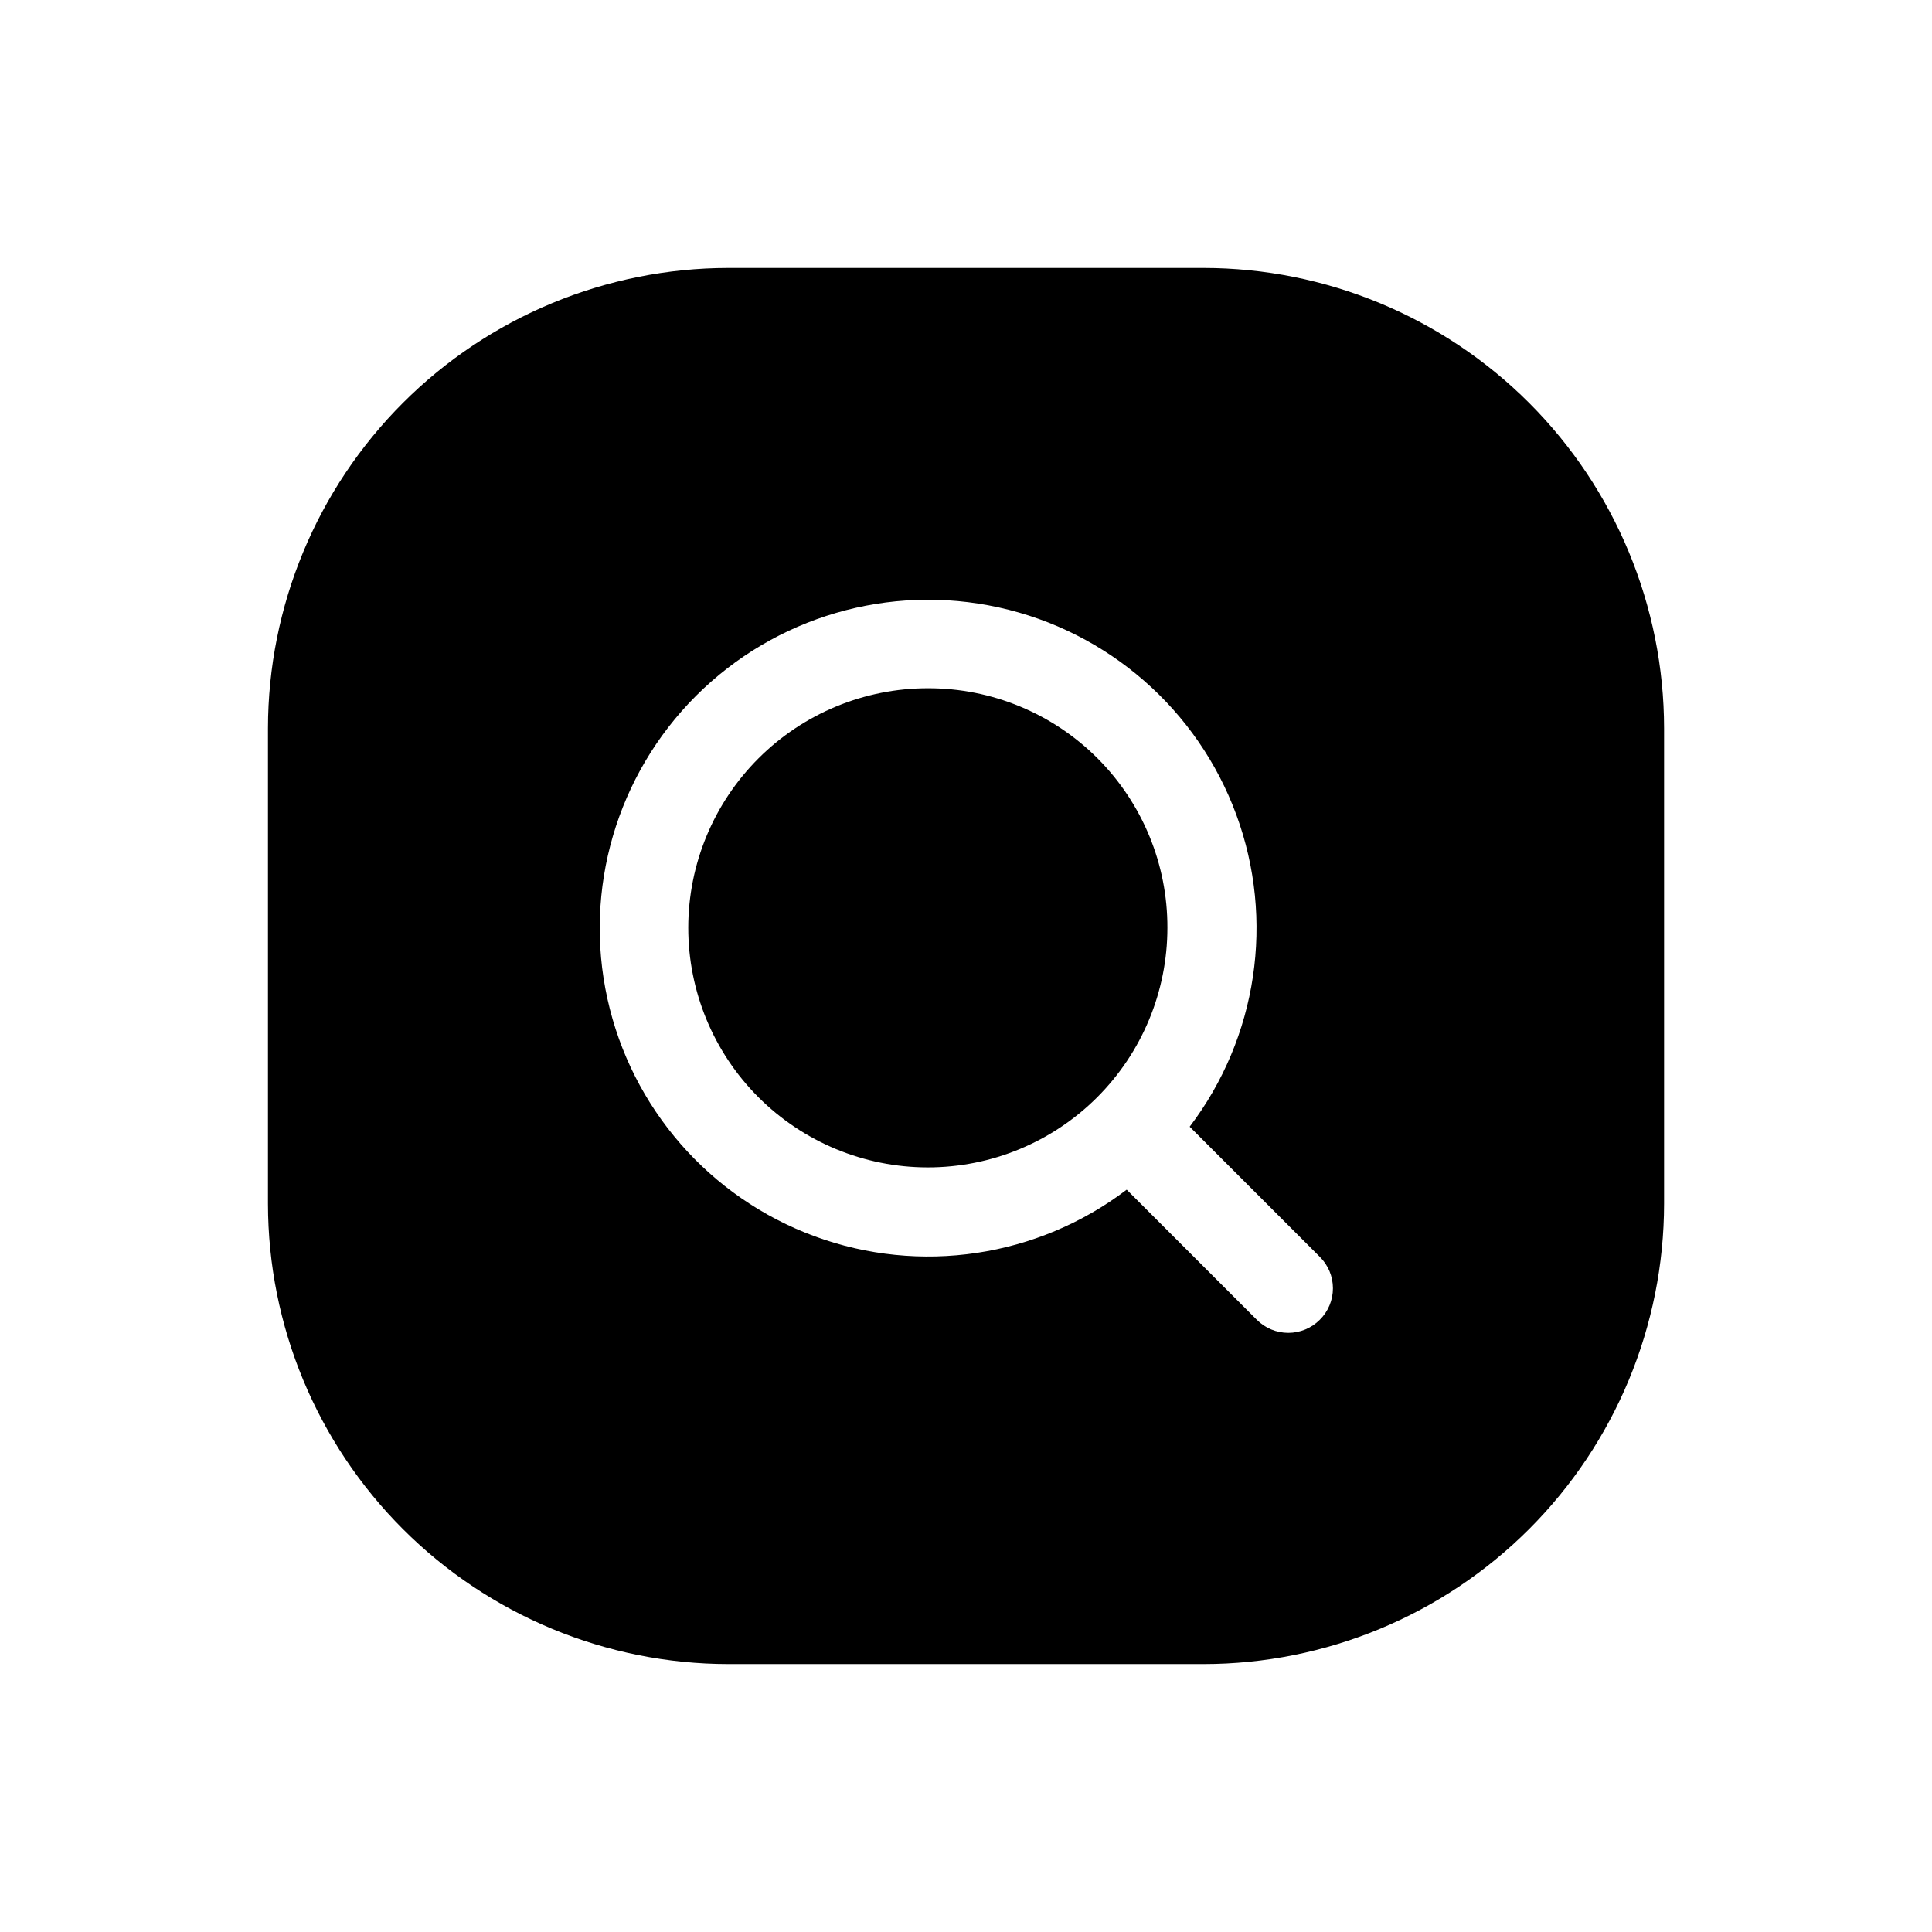 <?xml version="1.0" encoding="UTF-8"?>
<!-- Uploaded to: SVG Repo, www.svgrepo.com, Generator: SVG Repo Mixer Tools -->
<svg fill="#000000" width="800px" height="800px" version="1.1" viewBox="144 144 512 512" xmlns="http://www.w3.org/2000/svg">
 <path d="m462.98 215.01h-125.95c-32.352 0.027-63.371 12.891-86.25 35.766-22.875 22.879-35.738 53.898-35.766 86.25v125.95c0.027 32.352 12.891 63.371 35.766 86.246 22.879 22.875 53.898 35.742 86.25 35.77h125.95c32.352-0.027 63.371-12.895 86.246-35.77s35.742-53.895 35.77-86.246v-125.95c-0.027-32.352-12.895-63.371-35.77-86.25-22.875-22.875-53.895-35.738-86.246-35.766zm30.781 278.75-0.004-0.004c-2.211 2.219-5.211 3.465-8.344 3.465-3.133 0-6.133-1.246-8.344-3.465l-34.48-34.48c-23.645 17.953-54.809 22.613-82.668 12.363-27.859-10.246-48.578-33.992-54.953-62.984-6.375-28.992 2.469-59.238 23.461-80.227 20.988-20.992 51.234-29.836 80.227-23.461 28.992 6.375 52.738 27.094 62.984 54.953 10.25 27.859 5.59 59.023-12.363 82.668l34.48 34.48c2.231 2.203 3.484 5.207 3.484 8.344 0 3.137-1.254 6.141-3.484 8.344zm-40.387-103.84c-0.012 16.84-6.711 32.984-18.625 44.883-11.91 11.898-28.066 18.578-44.902 18.566-16.84-0.012-32.98-6.711-44.883-18.625-11.898-11.91-18.578-28.066-18.566-44.902 0.012-16.84 6.711-32.98 18.625-44.883 11.914-11.898 28.066-18.578 44.902-18.566 16.852-0.035 33.023 6.648 44.934 18.57 11.91 11.926 18.574 28.105 18.516 44.957z"/>
</svg>